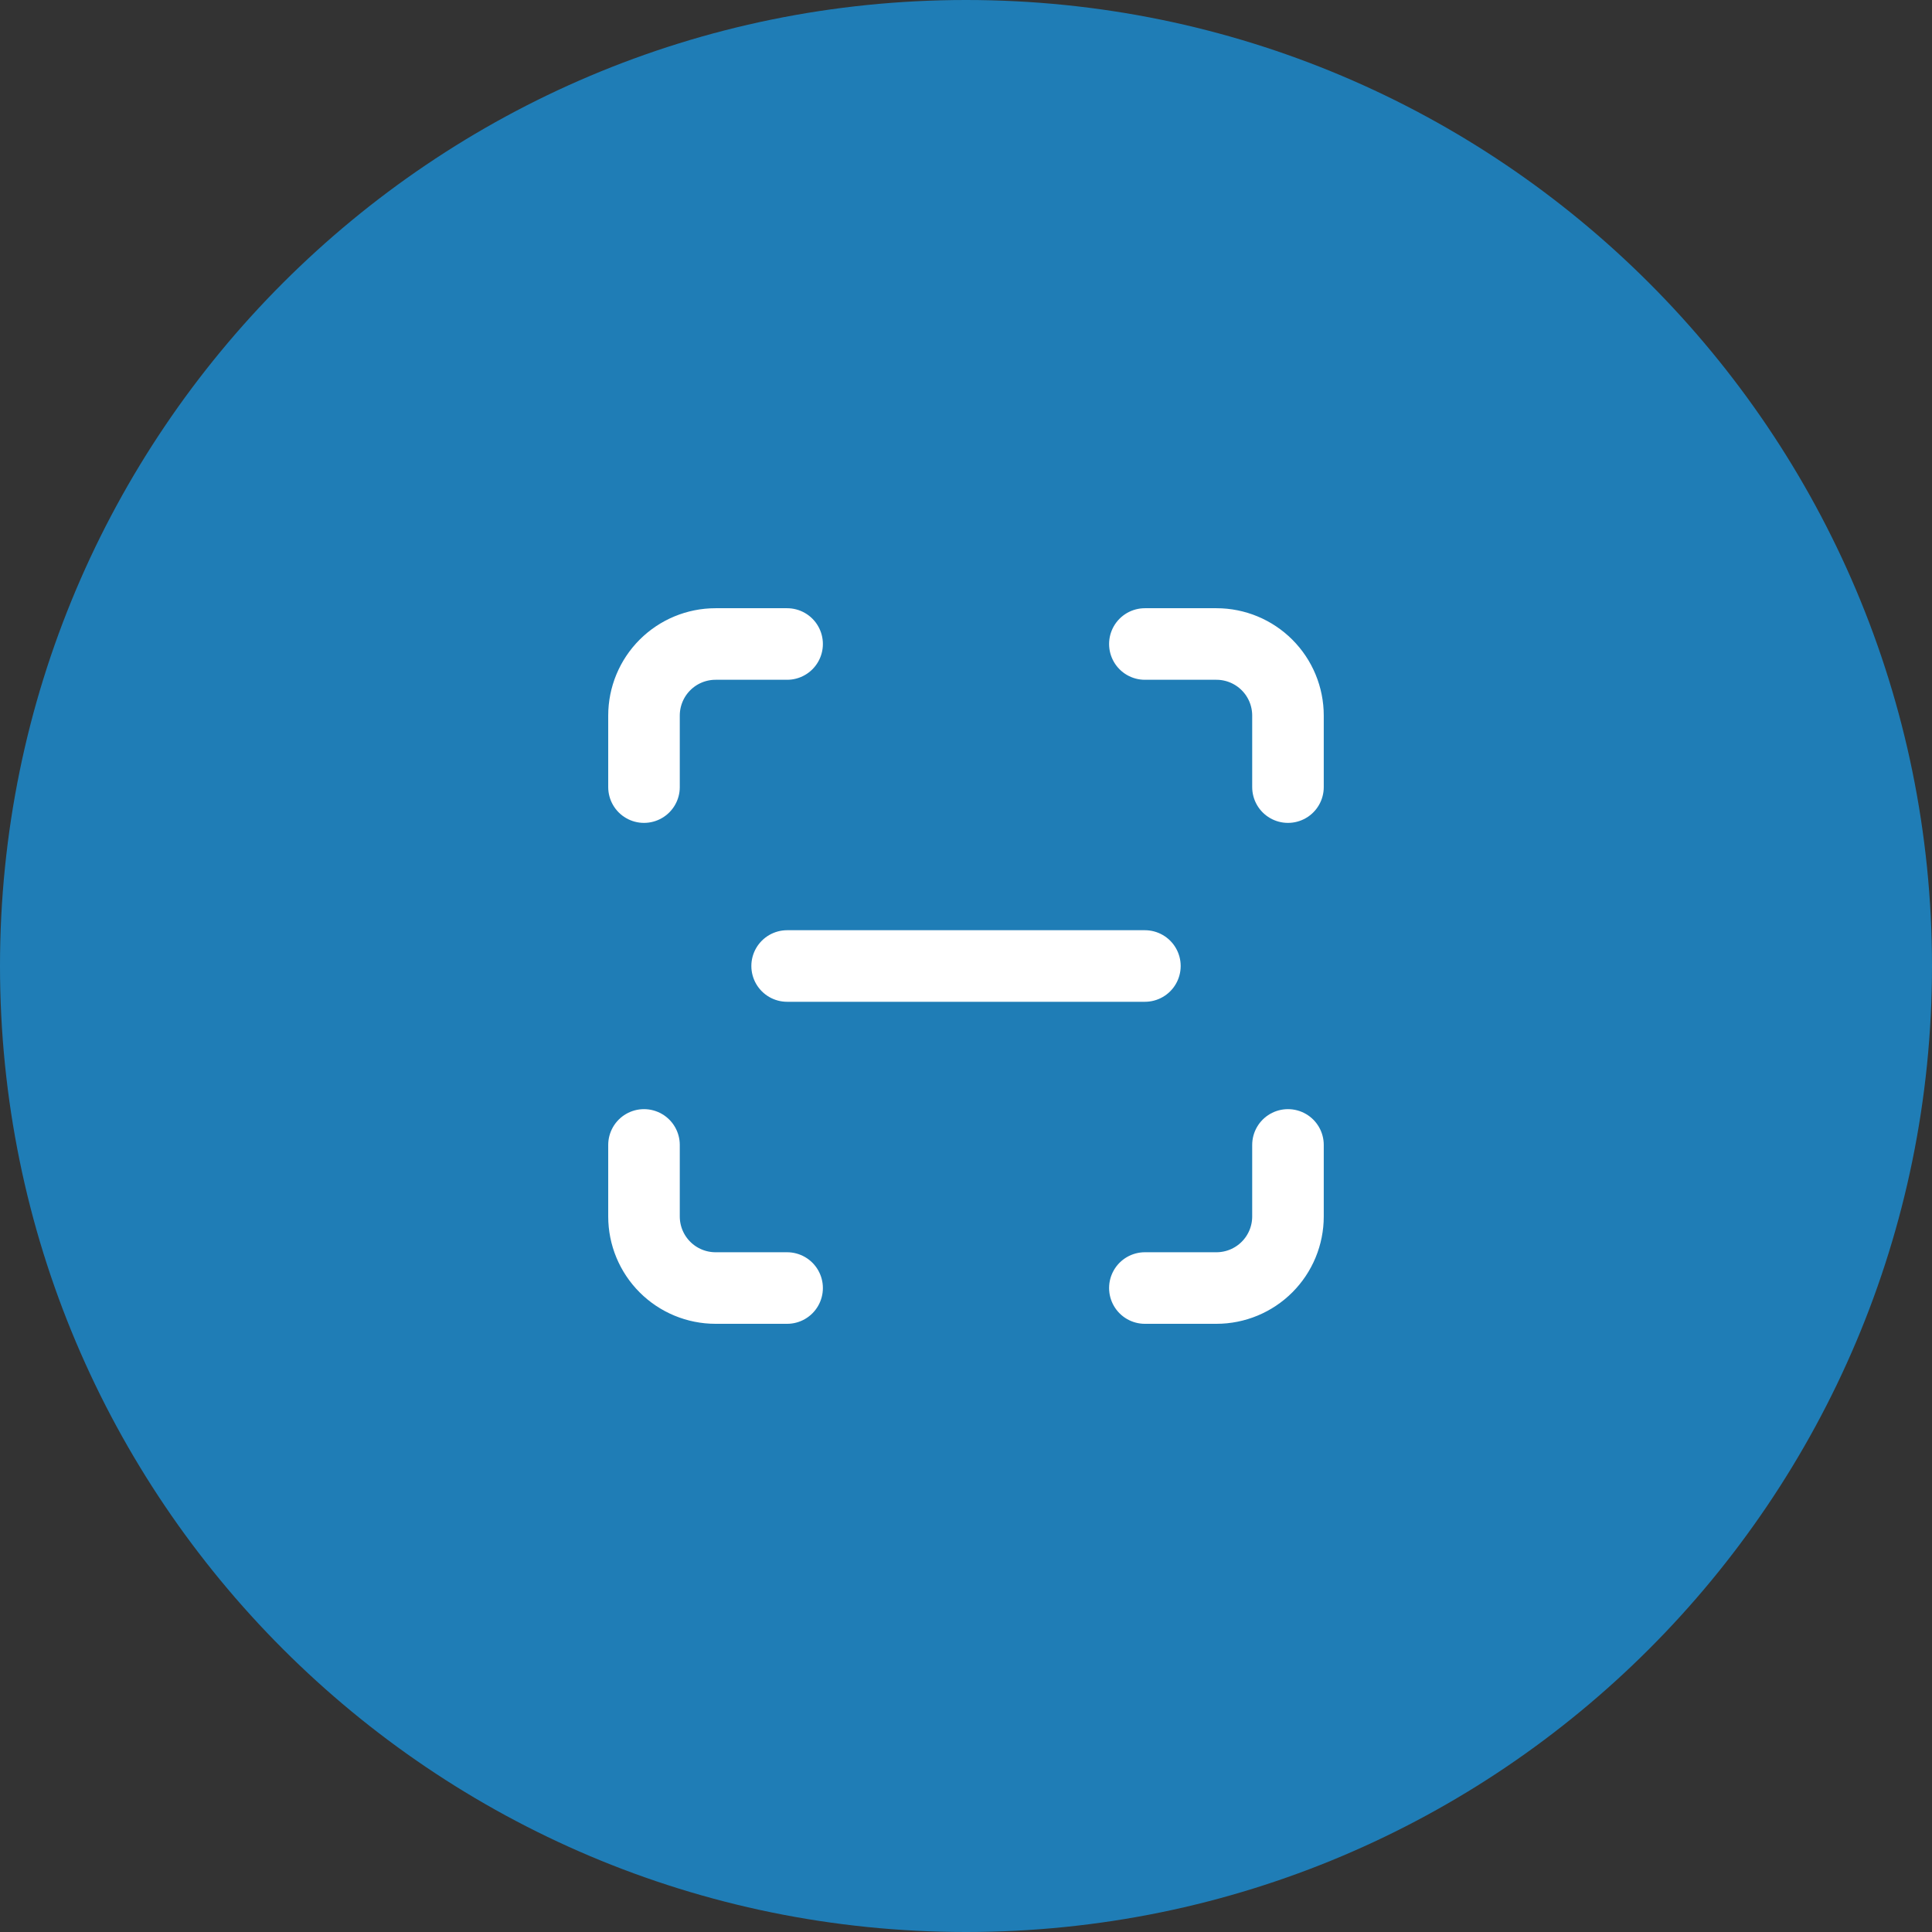 <svg width="72" height="72" viewBox="0 0 72 72" fill="none" xmlns="http://www.w3.org/2000/svg">
<rect x="0" y="0" width="72" height="72" fill="#333333" stroke="none"/>
<path d="M0 36C0 16.118 16.118 0 36 0C55.882 0 72 16.118 72 36C72 55.882 55.882 72 36 72C16.118 72 0 55.882 0 36Z" fill="#1F7DB6"/>
<path d="M24 29.333V26.667C24 25.959 24.281 25.281 24.781 24.781C25.281 24.281 25.959 24 26.667 24H29.333" stroke="white" stroke-width="2.667" stroke-linecap="round" stroke-linejoin="round"/>
<path d="M42.666 24H45.333C46.04 24 46.718 24.281 47.218 24.781C47.718 25.281 47.999 25.959 47.999 26.667V29.333" stroke="white" stroke-width="2.667" stroke-linecap="round" stroke-linejoin="round"/>
<path d="M47.999 42.668V45.335C47.999 46.042 47.718 46.72 47.218 47.22C46.718 47.72 46.04 48.001 45.333 48.001H42.666" stroke="white" stroke-width="2.667" stroke-linecap="round" stroke-linejoin="round"/>
<path d="M29.333 48.001H26.667C25.959 48.001 25.281 47.72 24.781 47.22C24.281 46.72 24 46.042 24 45.335V42.668" stroke="white" stroke-width="2.667" stroke-linecap="round" stroke-linejoin="round"/>
<path d="M29.334 36H42.667" stroke="white" stroke-width="2.667" stroke-linecap="round" stroke-linejoin="round"/>
</svg>
